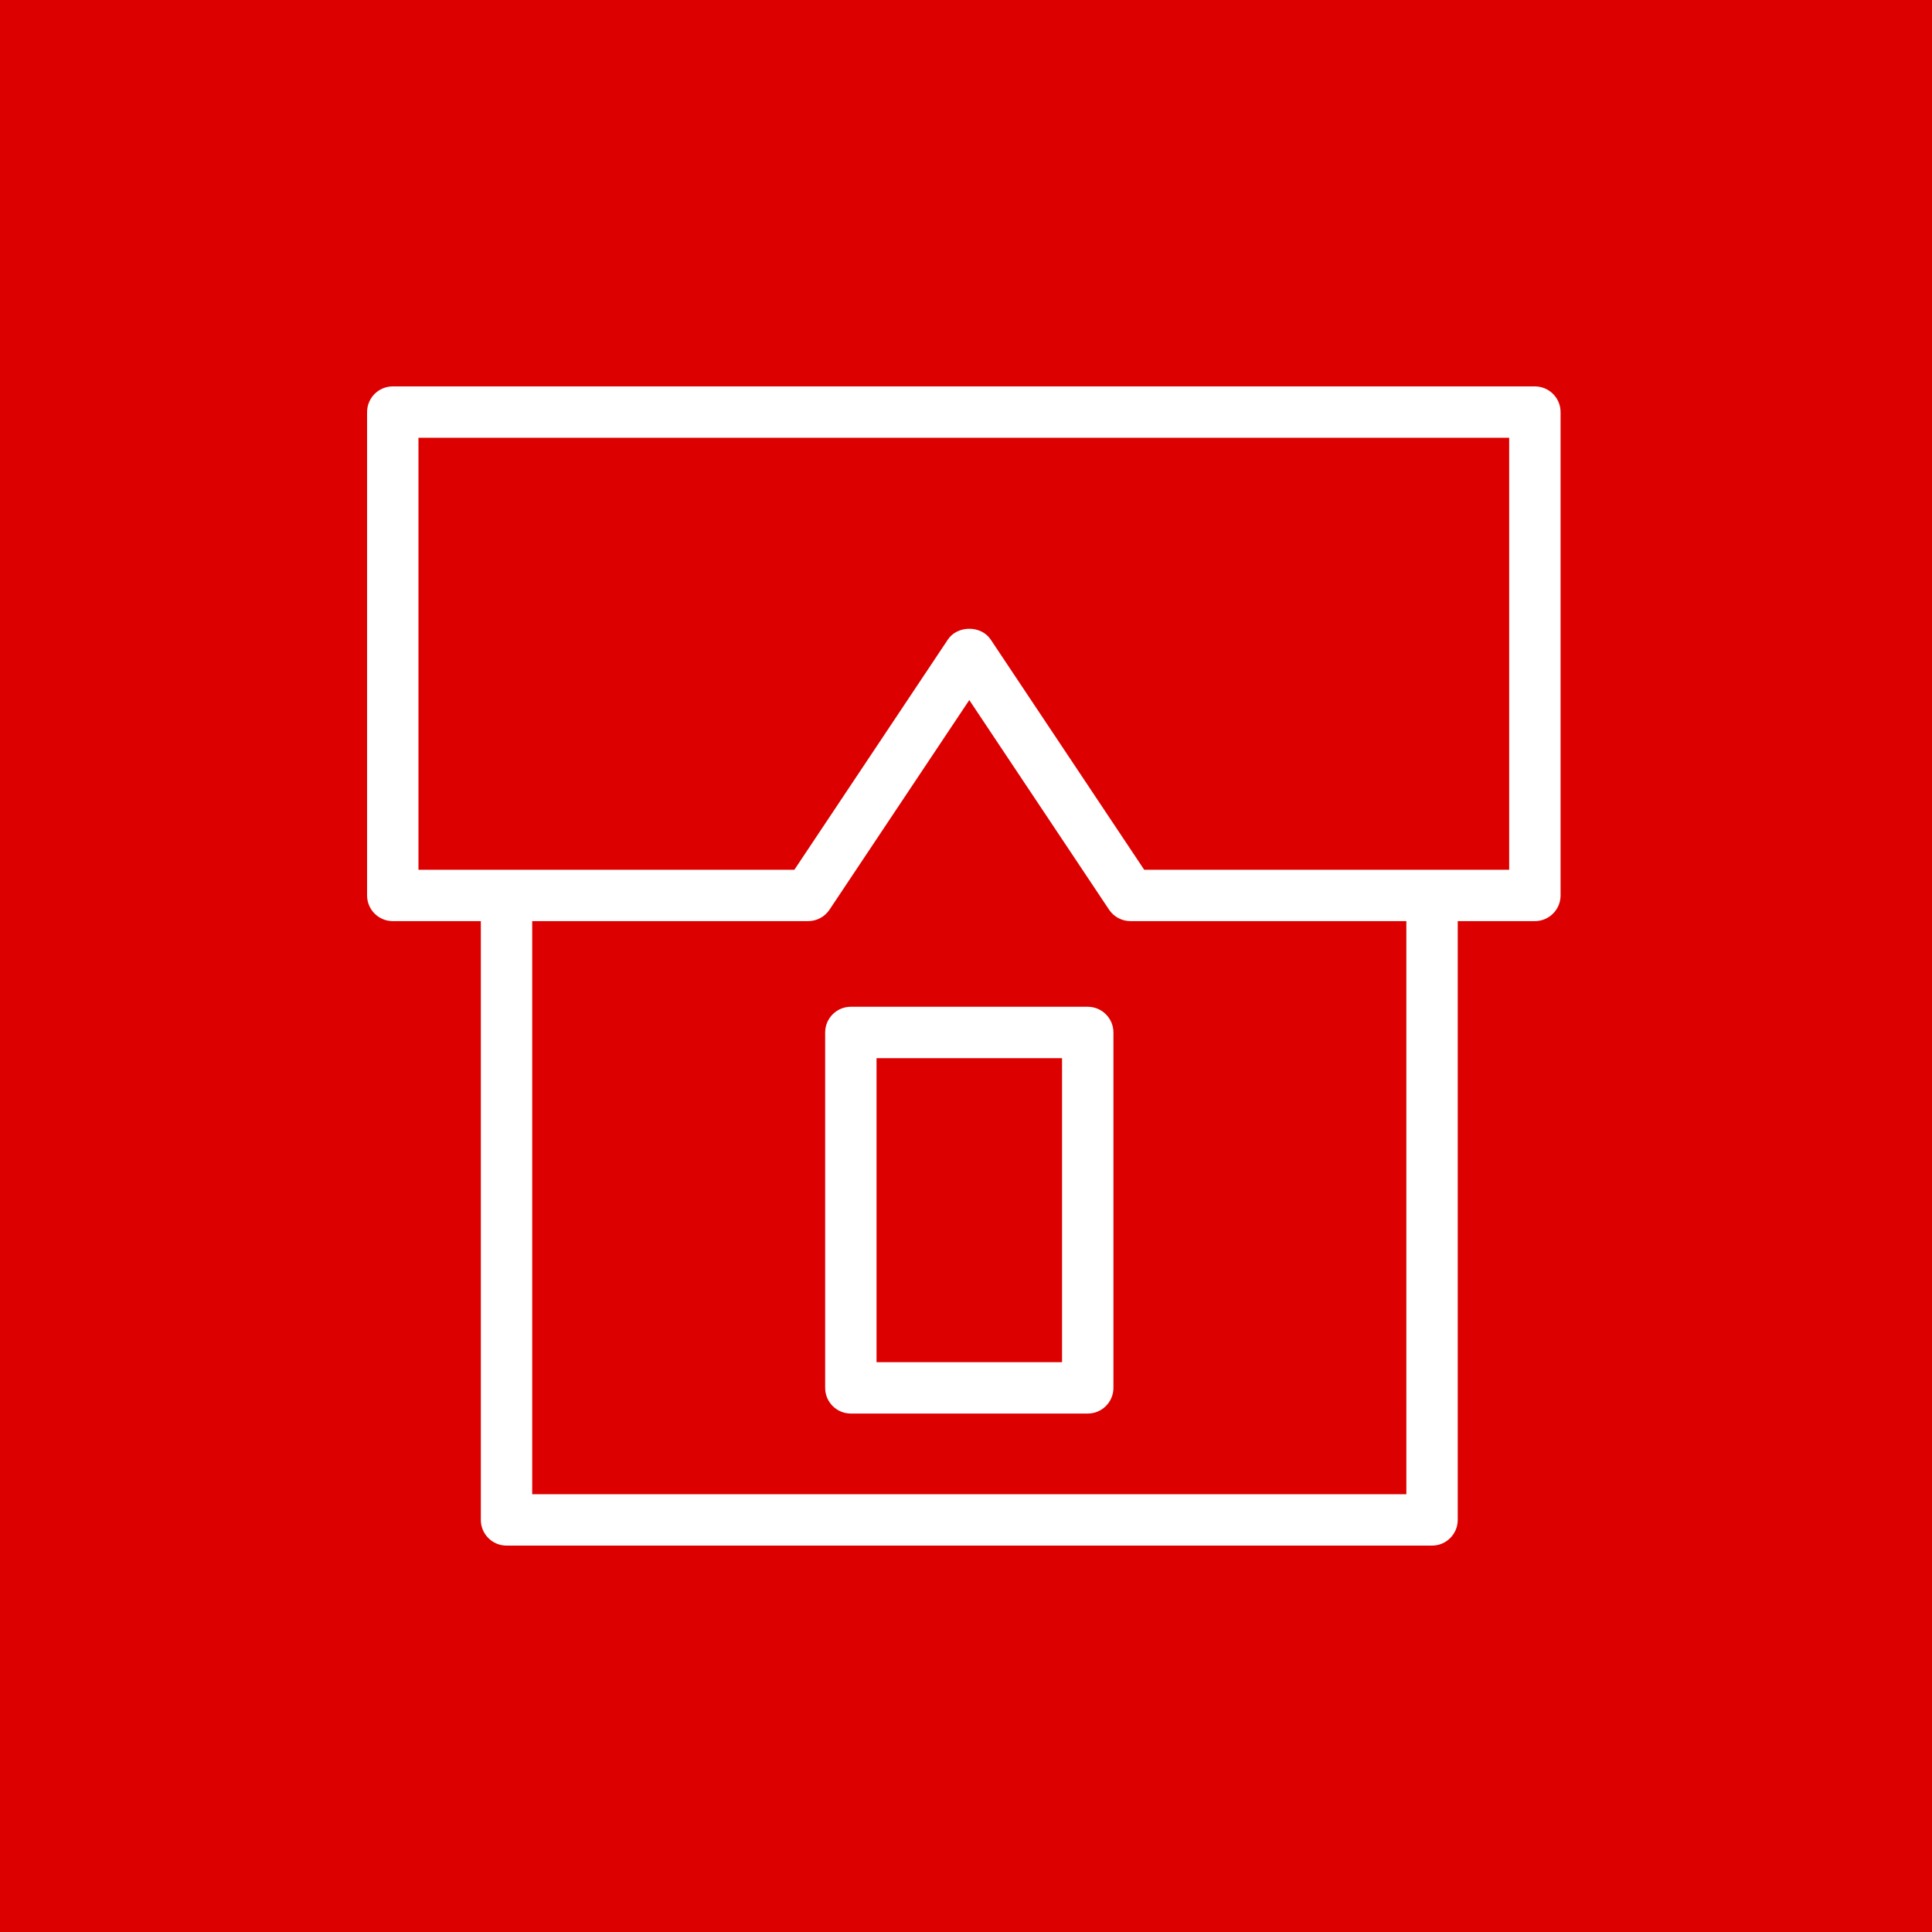 <?xml version="1.0" encoding="UTF-8"?> <svg xmlns="http://www.w3.org/2000/svg" width="100" height="100" viewBox="0 0 100 100" fill="none"><rect x="0" y="0" width="100" height="100" fill="#333333" stroke="none"/> <g clip-path="url(#clip0_55_3682)"> <path d="M100 0H0V100H100V0Z" fill="#DD0000"></path> <path d="M79.445 20H20.33C19.595 20 19 20.595 19 21.33V46.347C19 47.082 19.595 47.677 20.33 47.677H24.888V78.67C24.888 79.404 25.483 80 26.218 80H74.122C74.856 80 75.452 79.404 75.452 78.67V47.677H79.445C80.179 47.677 80.775 47.082 80.775 46.347V21.33C80.775 20.595 80.179 20 79.445 20ZM72.793 77.341H27.547V47.677H41.828C42.273 47.677 42.688 47.455 42.935 47.085L50.17 36.235L57.405 47.085C57.652 47.454 58.068 47.677 58.512 47.677H72.792L72.793 77.341ZM78.115 45.018H59.223L51.276 33.1C50.782 32.36 49.557 32.361 49.064 33.1L41.117 45.018H21.659V22.659H78.115V45.018Z" fill="white"></path> <path d="M56.3 52.11H44.04C43.305 52.11 42.71 52.706 42.71 53.44V71.836C42.71 72.57 43.305 73.165 44.04 73.165H56.301C57.035 73.165 57.631 72.57 57.631 71.836V53.44C57.63 52.706 57.034 52.11 56.3 52.11ZM54.971 70.506H45.369V54.77H54.971L54.971 70.506Z" fill="white"></path> </g> <defs> <clipPath id="clip0_55_3682"> <rect width="100" height="100" fill="white"></rect> </clipPath> </defs> </svg> 